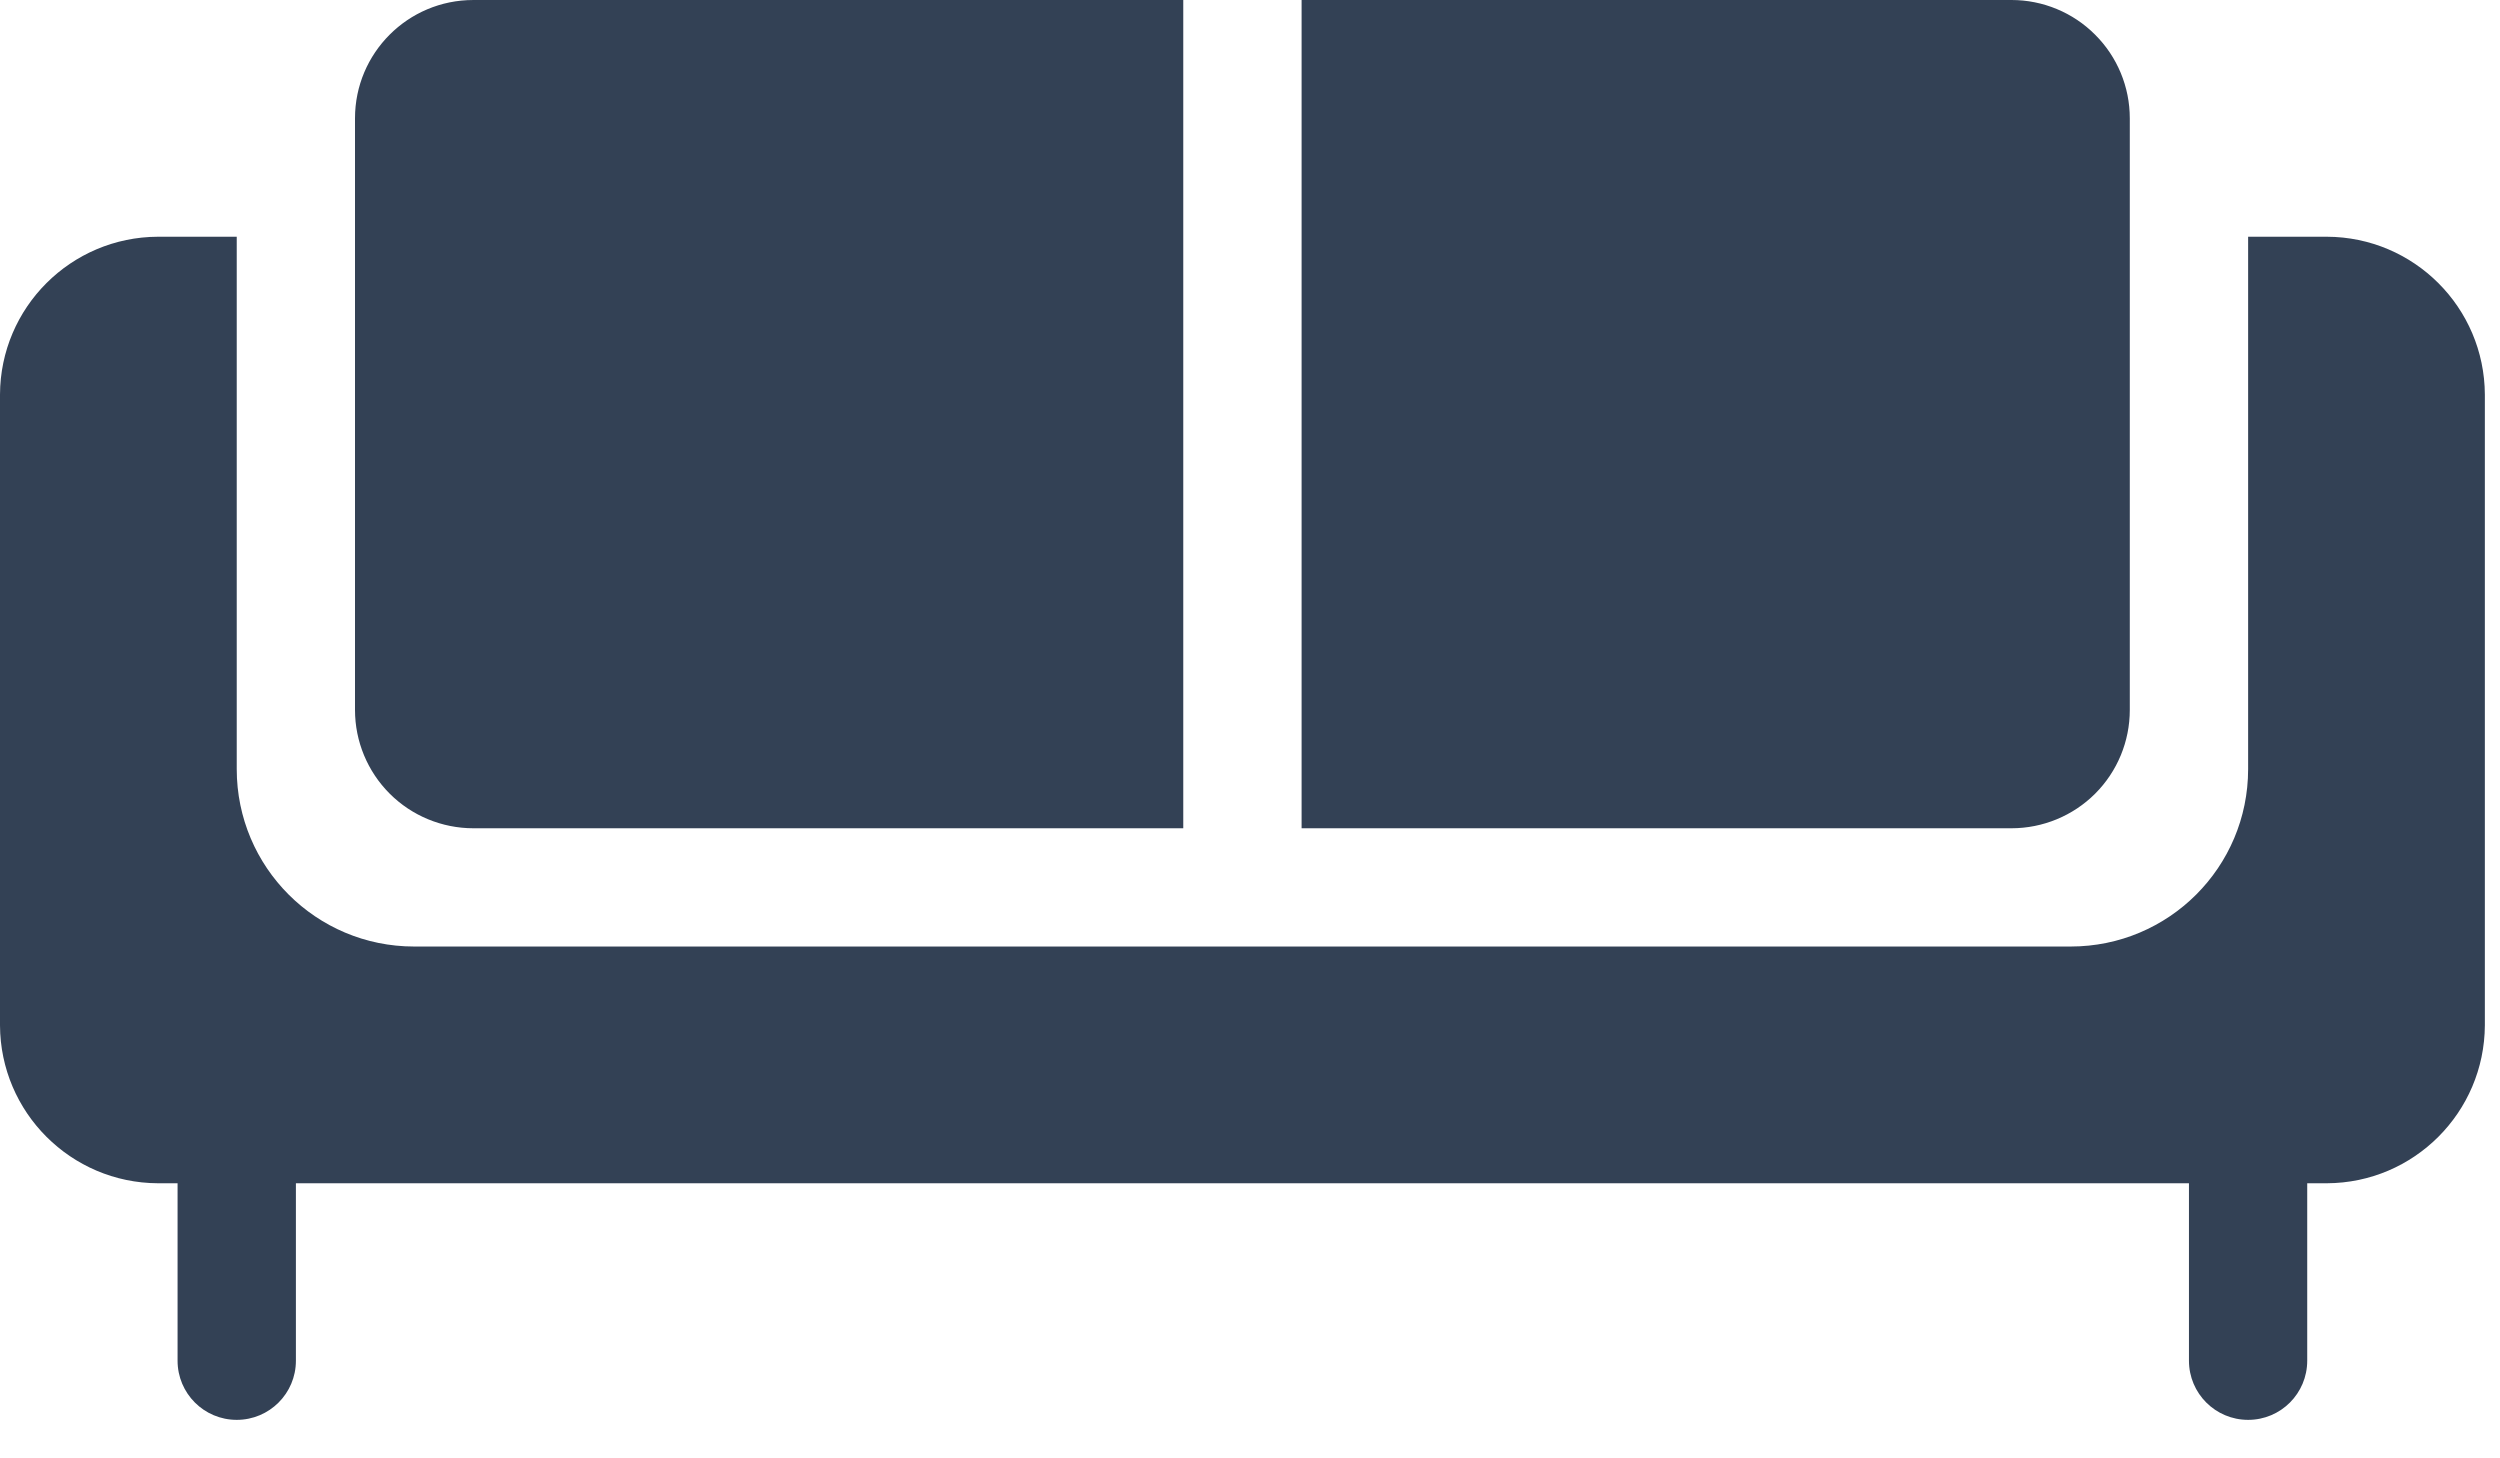 <?xml version="1.0" encoding="UTF-8"?>
<svg width="36px" height="21px" viewBox="0 0 36 21" version="1.1" xmlns="http://www.w3.org/2000/svg" xmlns:xlink="http://www.w3.org/1999/xlink">
    <title>icon-sofa</title>
    <g id="Assets" stroke="none" stroke-width="1" fill="none" fill-rule="evenodd">
        <g id="Artboard" transform="translate(-938, -623)" fill="#334155">
            <g id="icon-sofa" transform="translate(938, 623)">
                <path d="M35.782,5.682 L35.782,14.764 C35.776,16.018 34.761,17.034 33.507,17.039 L33.224,17.039 L33.224,19.594 C33.224,20.065 32.844,20.446 32.373,20.446 C31.902,20.446 31.521,20.065 31.521,19.594 L31.521,17.039 L4.261,17.039 L4.261,19.594 C4.261,20.065 3.88,20.446 3.409,20.446 C2.938,20.446 2.557,20.065 2.557,19.594 L2.557,17.039 L2.275,17.039 C1.021,17.034 0.005,16.018 1.27897692e-13,14.764 L1.27897692e-13,5.682 C0.005,4.428 1.021,3.413 2.275,3.409 L3.409,3.409 L3.409,11.077 L3.409,11.075 C3.409,12.488 4.552,13.63 5.964,13.63 L29.817,13.63 C31.23,13.63 32.373,12.488 32.373,11.075 L32.373,3.409 L33.507,3.409 C34.761,3.413 35.776,4.428 35.782,5.682 L35.782,5.682 Z M6.816,11.927 L17.039,11.927 L17.039,9.20053071e-05 L6.816,9.20053071e-05 C5.874,9.20053071e-05 5.112,0.764 5.112,1.704 L5.112,10.223 C5.112,10.676 5.292,11.109 5.612,11.429 C5.93,11.747 6.365,11.927 6.816,11.927 L6.816,11.927 Z M30.669,10.223 L30.669,1.704 C30.669,1.252 30.49,0.819 30.17,0.5 C29.852,0.18 29.417,-5.32907052e-14 28.966,-5.32907052e-14 L18.743,-5.32907052e-14 L18.743,11.927 L28.966,11.927 C29.417,11.927 29.852,11.747 30.17,11.429 C30.49,11.109 30.669,10.676 30.669,10.223 L30.669,10.223 Z"></path>
            </g>
        </g>
    </g>
</svg>